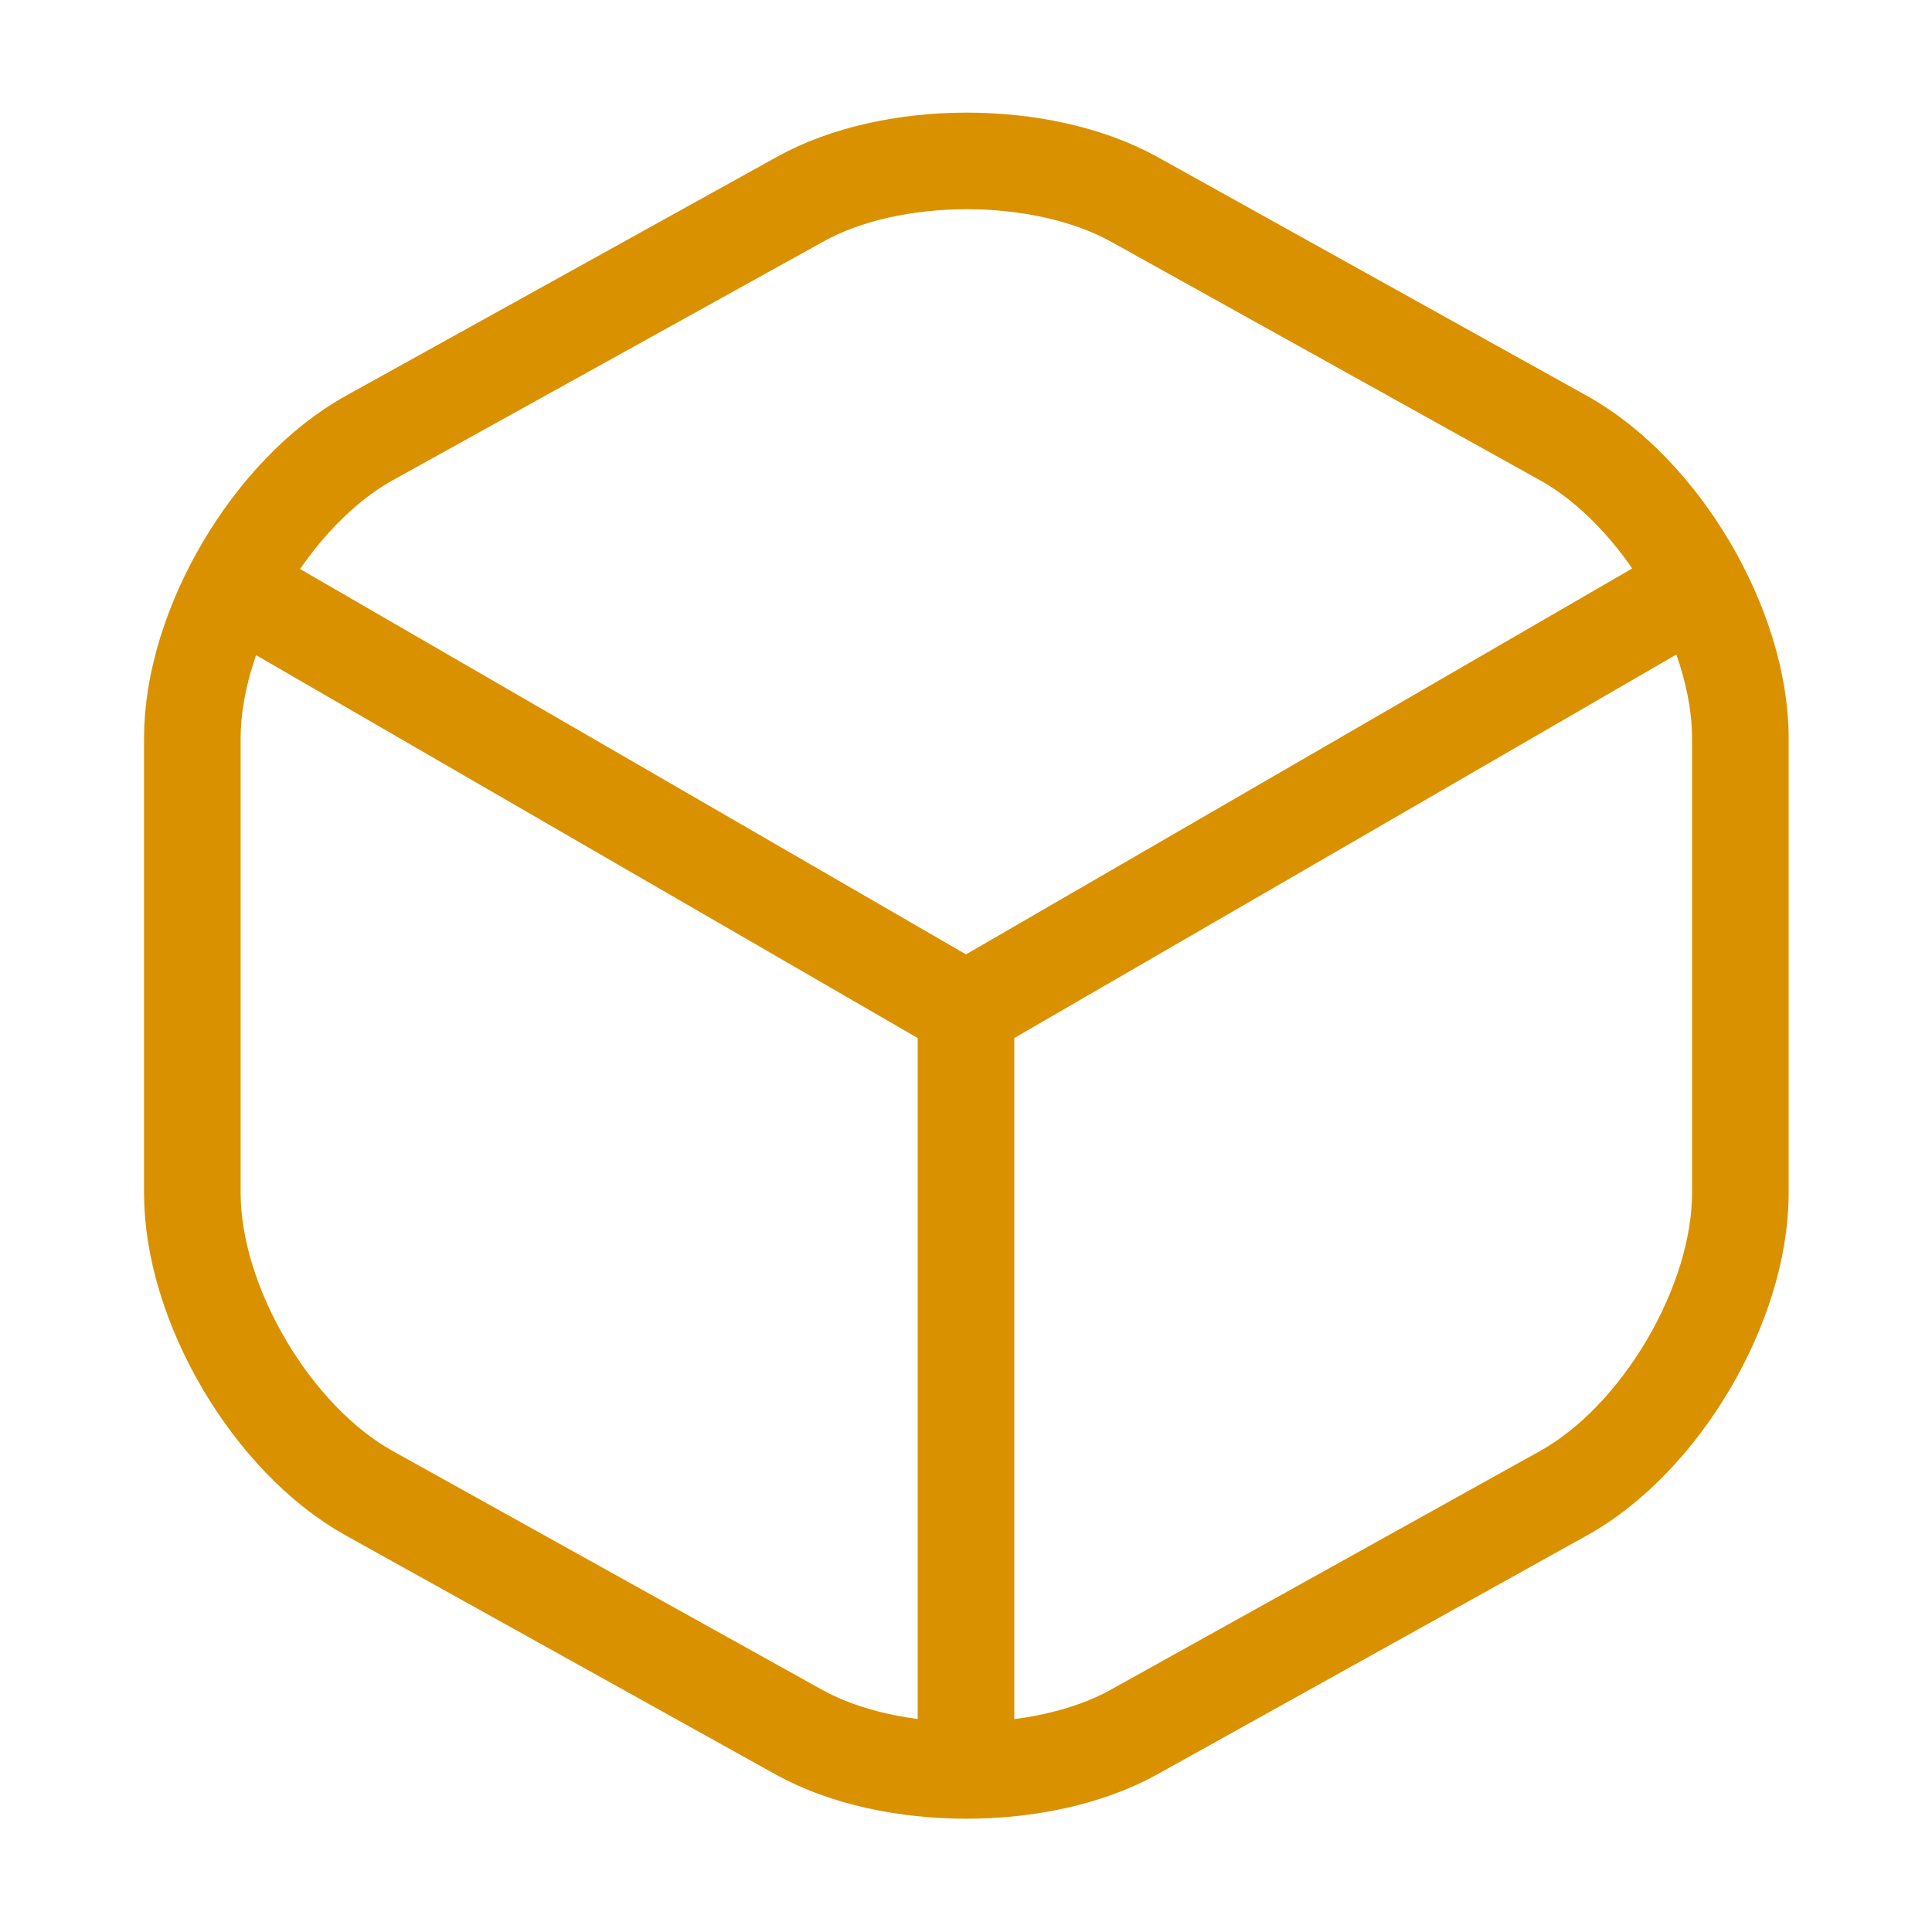 <svg xmlns="http://www.w3.org/2000/svg" width="40" height="40" viewBox="0 0 40 40" fill="none"><g id="vuesax/linear/box"><g id="box"><path id="Vector" d="M5.283 12.398L20 20.915L34.617 12.448" stroke="#DA9100" stroke-width="2" stroke-linecap="round" stroke-linejoin="round"></path><path id="Vector_2" d="M20 36.015V20.898" stroke="#DA9100" stroke-width="2" stroke-linecap="round" stroke-linejoin="round"></path><path id="Vector_3" d="M16.549 4.134L7.649 9.067C5.632 10.184 3.982 12.984 3.982 15.284V24.701C3.982 27.001 5.632 29.801 7.649 30.918L16.549 35.867C18.449 36.917 21.566 36.917 23.466 35.867L32.366 30.918C34.382 29.801 36.032 27.001 36.032 24.701V15.284C36.032 12.984 34.382 10.184 32.366 9.067L23.466 4.117C21.549 3.067 18.449 3.067 16.549 4.134Z" stroke="#DA9100" stroke-width="2" stroke-linecap="round" stroke-linejoin="round"></path></g></g></svg>